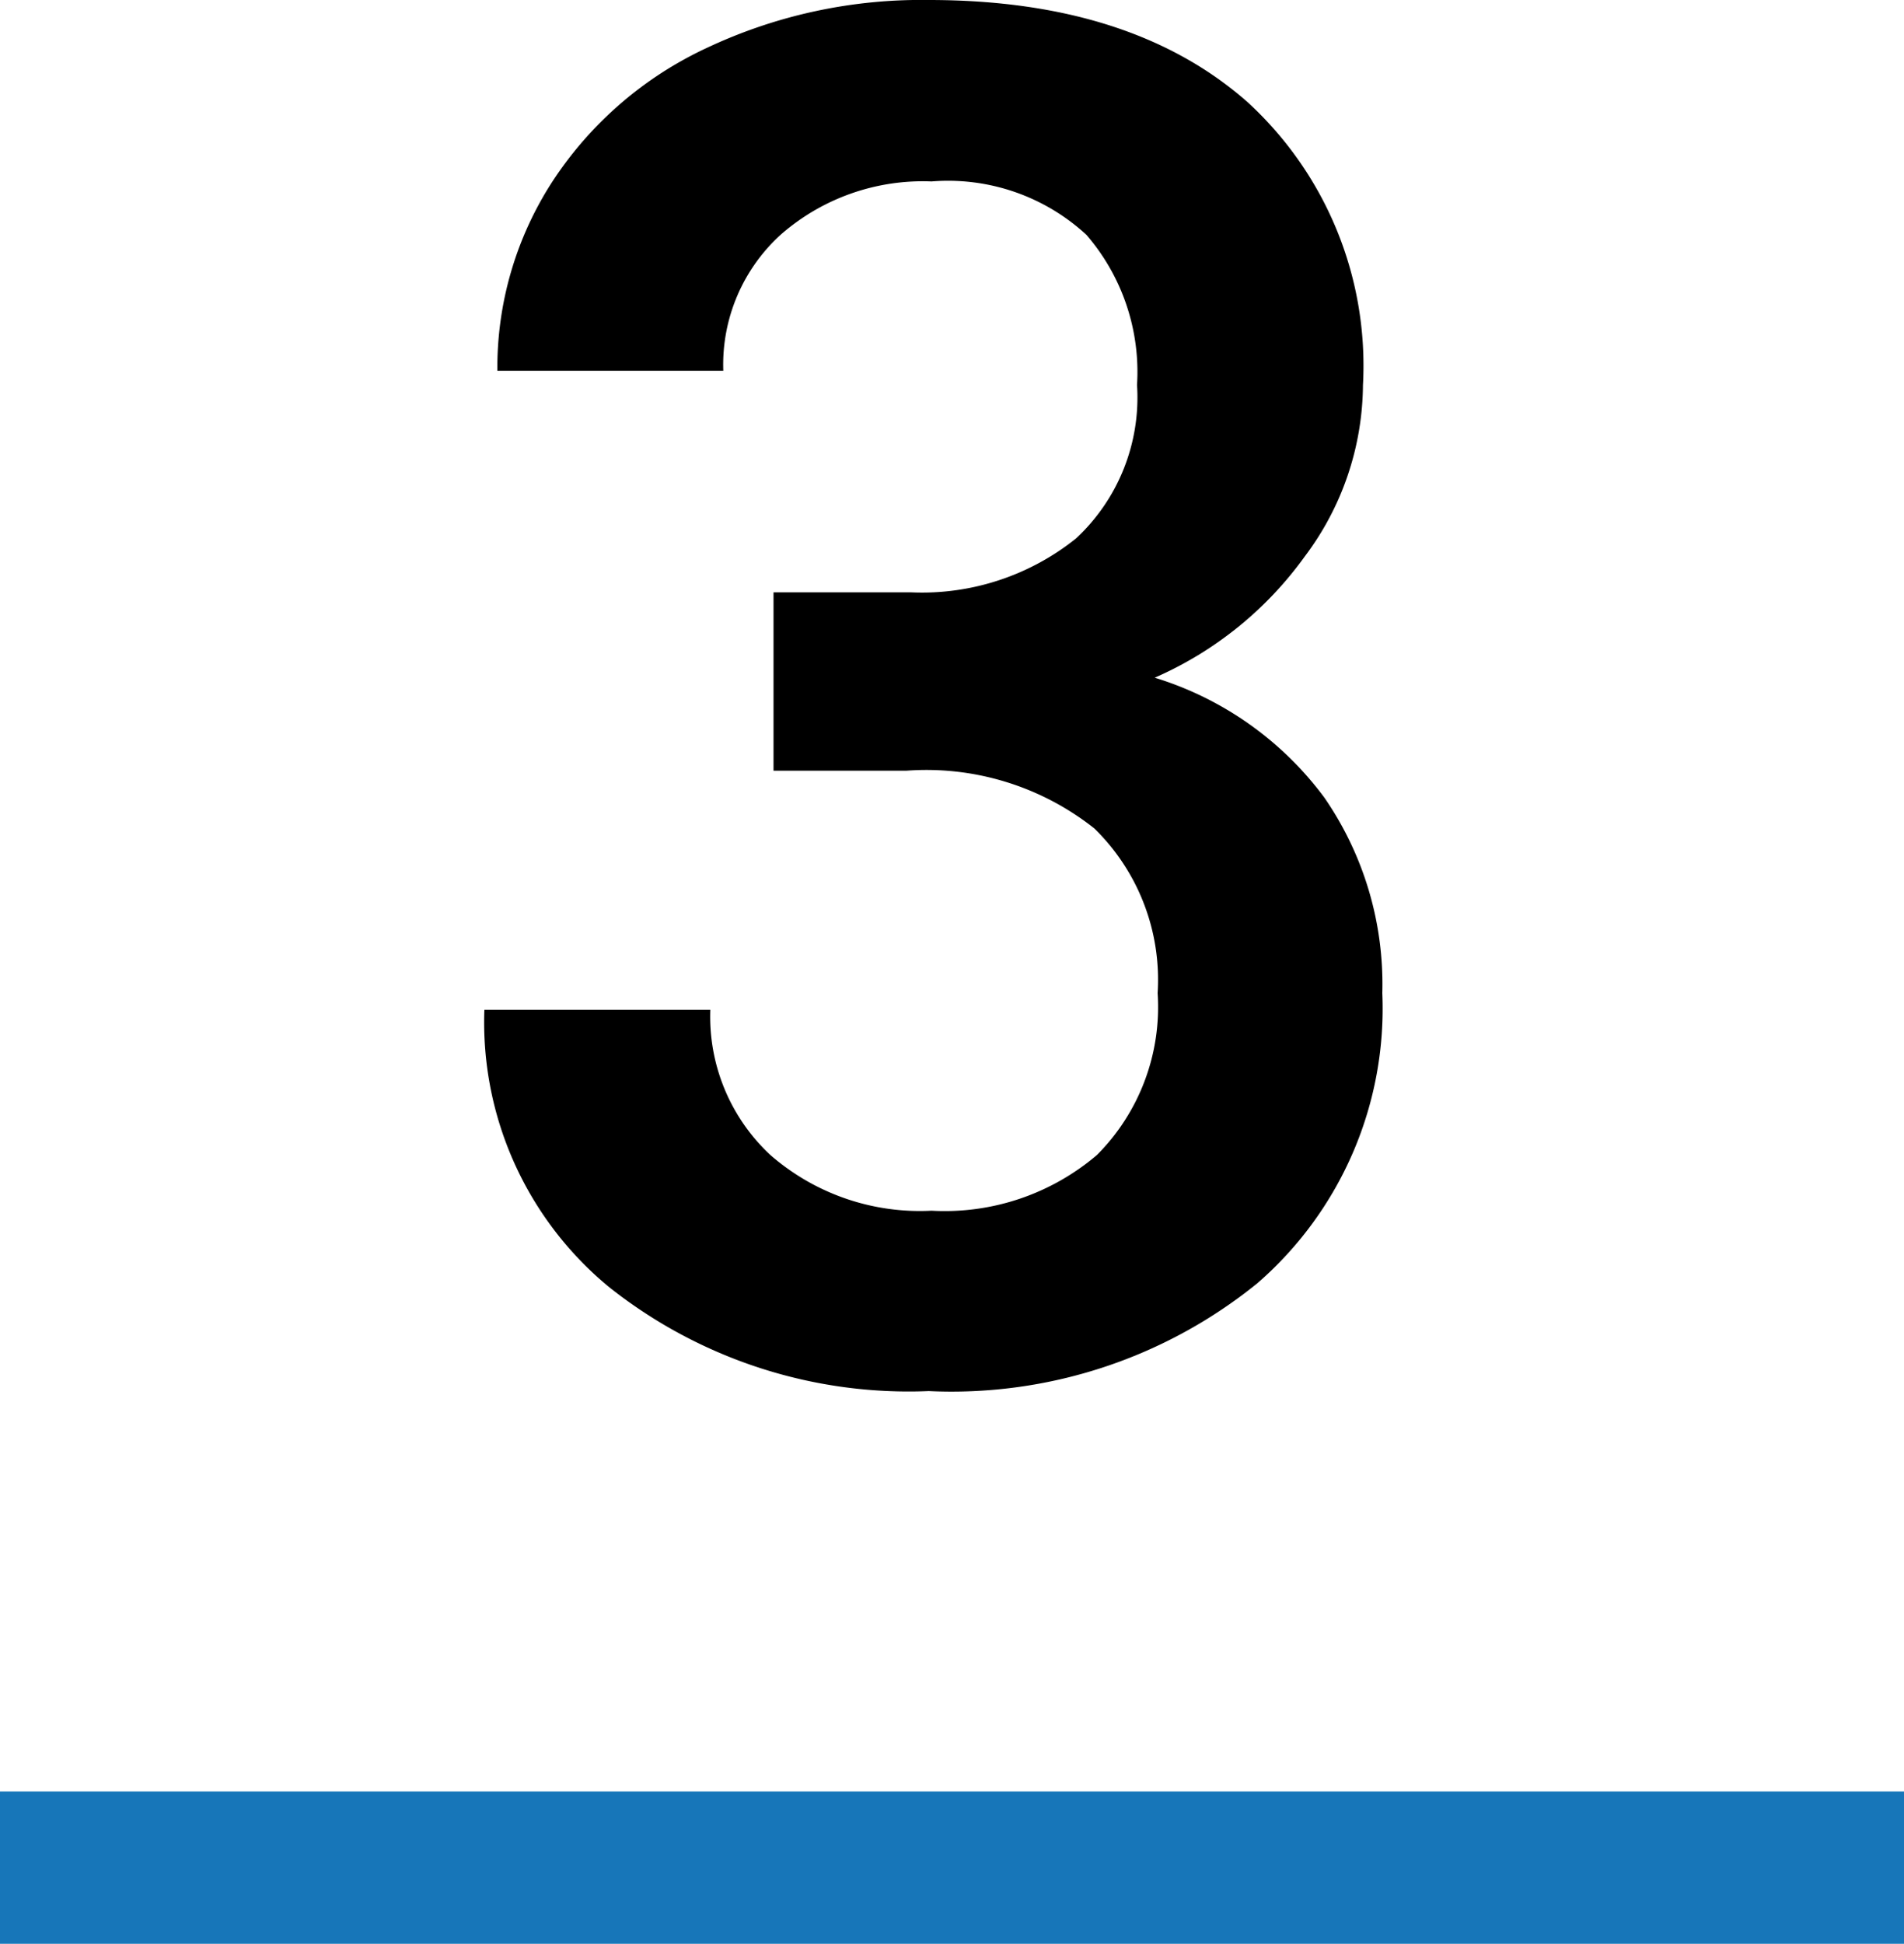<svg xmlns="http://www.w3.org/2000/svg" width="50" height="51.035" viewBox="0 0 50 51.035"><defs><style>.a{fill:#1776b9;}</style></defs><g transform="translate(-163 -1577.965)"><rect class="a" width="50" height="4" transform="translate(163 1625)"/><path d="M-4.687-20.483h3.613A6.466,6.466,0,0,0,3.259-21.9a5.052,5.052,0,0,0,1.6-4.028,5.505,5.505,0,0,0-1.331-3.943,5.355,5.355,0,0,0-4.065-1.4A5.665,5.665,0,0,0-4.468-29.9a4.609,4.609,0,0,0-1.538,3.6h-5.933a8.98,8.98,0,0,1,1.453-4.98,9.76,9.76,0,0,1,4.053-3.5A13.2,13.2,0,0,1-.61-36.035q5.322,0,8.362,2.673a9.382,9.382,0,0,1,3.04,7.434,7.554,7.554,0,0,1-1.526,4.5,9.569,9.569,0,0,1-3.943,3.186,8.722,8.722,0,0,1,4.456,3.149A8.623,8.623,0,0,1,11.3-9.961,9.547,9.547,0,0,1,8.02-2.344,12.749,12.749,0,0,1-.61.488a12.653,12.653,0,0,1-8.4-2.734A9.005,9.005,0,0,1-12.28-9.521h5.933A4.963,4.963,0,0,0-4.773-5.713,5.972,5.972,0,0,0-.537-4.248,6.16,6.16,0,0,0,3.809-5.713,5.5,5.5,0,0,0,5.4-9.961a5.551,5.551,0,0,0-1.66-4.321A7.1,7.1,0,0,0-1.2-15.8H-4.687Z" transform="translate(188 1614)"/></g></svg>